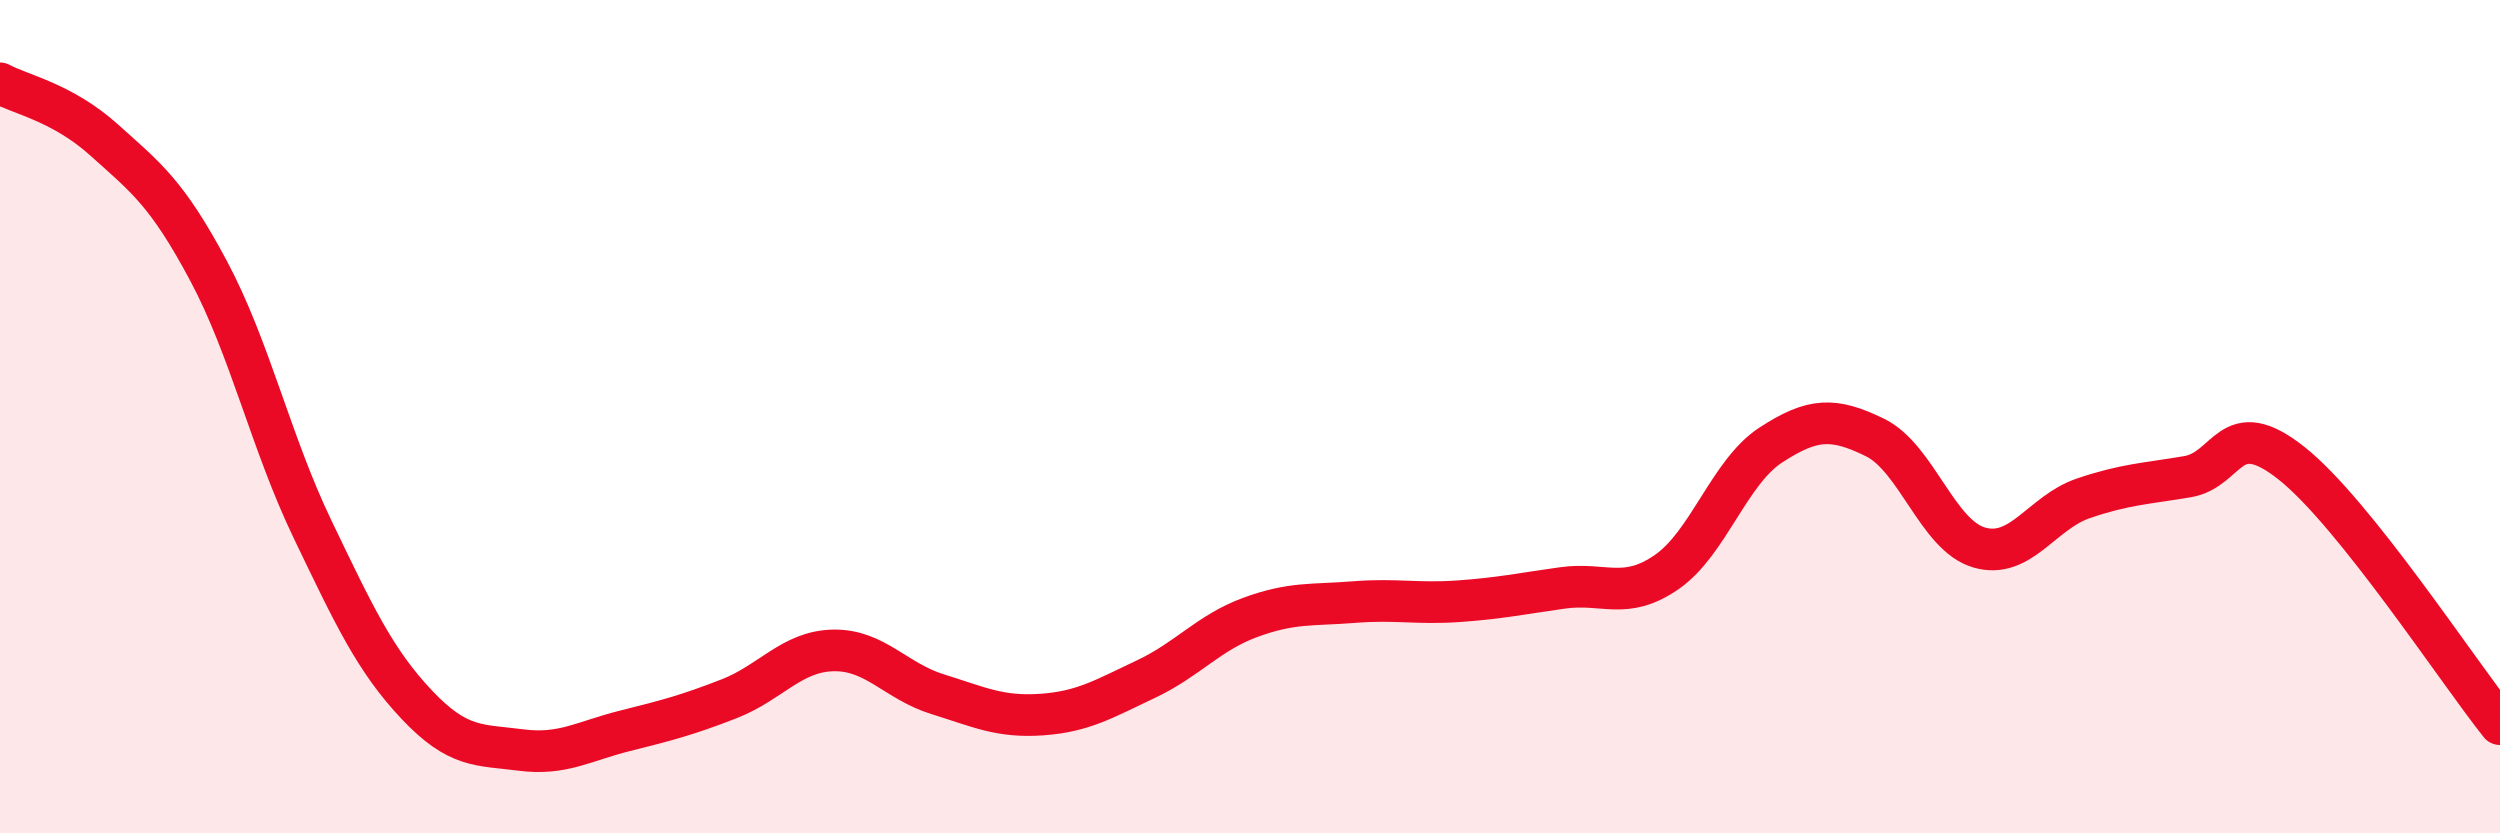 
    <svg width="60" height="20" viewBox="0 0 60 20" xmlns="http://www.w3.org/2000/svg">
      <path
        d="M 0,2 C 0.5,2.27 1.5,2.46 2.5,3.36 C 3.5,4.26 4,4.62 5,6.49 C 6,8.36 6.5,10.62 7.5,12.7 C 8.5,14.78 9,15.85 10,16.91 C 11,17.97 11.5,17.87 12.5,18 C 13.5,18.13 14,17.79 15,17.54 C 16,17.29 16.5,17.16 17.5,16.77 C 18.5,16.38 19,15.63 20,15.61 C 21,15.59 21.5,16.35 22.5,16.66 C 23.5,16.97 24,17.22 25,17.15 C 26,17.08 26.5,16.77 27.5,16.3 C 28.5,15.83 29,15.19 30,14.82 C 31,14.45 31.5,14.53 32.5,14.45 C 33.5,14.37 34,14.5 35,14.43 C 36,14.36 36.5,14.25 37.5,14.11 C 38.5,13.97 39,14.42 40,13.73 C 41,13.04 41.5,11.33 42.5,10.68 C 43.5,10.03 44,10.01 45,10.5 C 46,10.99 46.5,12.85 47.5,13.14 C 48.5,13.43 49,12.3 50,11.96 C 51,11.62 51.5,11.61 52.5,11.44 C 53.5,11.27 53.5,9.93 55,11.12 C 56.5,12.31 59,16.13 60,17.38L60 20L0 20Z"
        fill="#EB0A25"
        opacity="0.1"
        stroke-linecap="round"
        stroke-linejoin="round"
      />
      <path
        d="M 0,2 C 0.5,2.27 1.5,2.46 2.5,3.36 C 3.5,4.26 4,4.62 5,6.49 C 6,8.36 6.5,10.62 7.5,12.7 C 8.5,14.78 9,15.85 10,16.91 C 11,17.97 11.5,17.87 12.5,18 C 13.5,18.13 14,17.79 15,17.54 C 16,17.29 16.5,17.16 17.5,16.77 C 18.5,16.38 19,15.63 20,15.61 C 21,15.59 21.5,16.35 22.5,16.66 C 23.5,16.97 24,17.22 25,17.15 C 26,17.08 26.5,16.77 27.5,16.3 C 28.5,15.83 29,15.19 30,14.82 C 31,14.45 31.5,14.53 32.5,14.45 C 33.5,14.37 34,14.5 35,14.43 C 36,14.36 36.5,14.25 37.5,14.11 C 38.5,13.97 39,14.42 40,13.73 C 41,13.04 41.5,11.33 42.5,10.68 C 43.5,10.03 44,10.01 45,10.5 C 46,10.99 46.5,12.85 47.5,13.14 C 48.5,13.43 49,12.3 50,11.96 C 51,11.62 51.5,11.61 52.5,11.44 C 53.5,11.27 53.5,9.93 55,11.12 C 56.5,12.31 59,16.13 60,17.38"
        stroke="#EB0A25"
        stroke-width="1"
        fill="none"
        stroke-linecap="round"
        stroke-linejoin="round"
      />
    </svg>
  